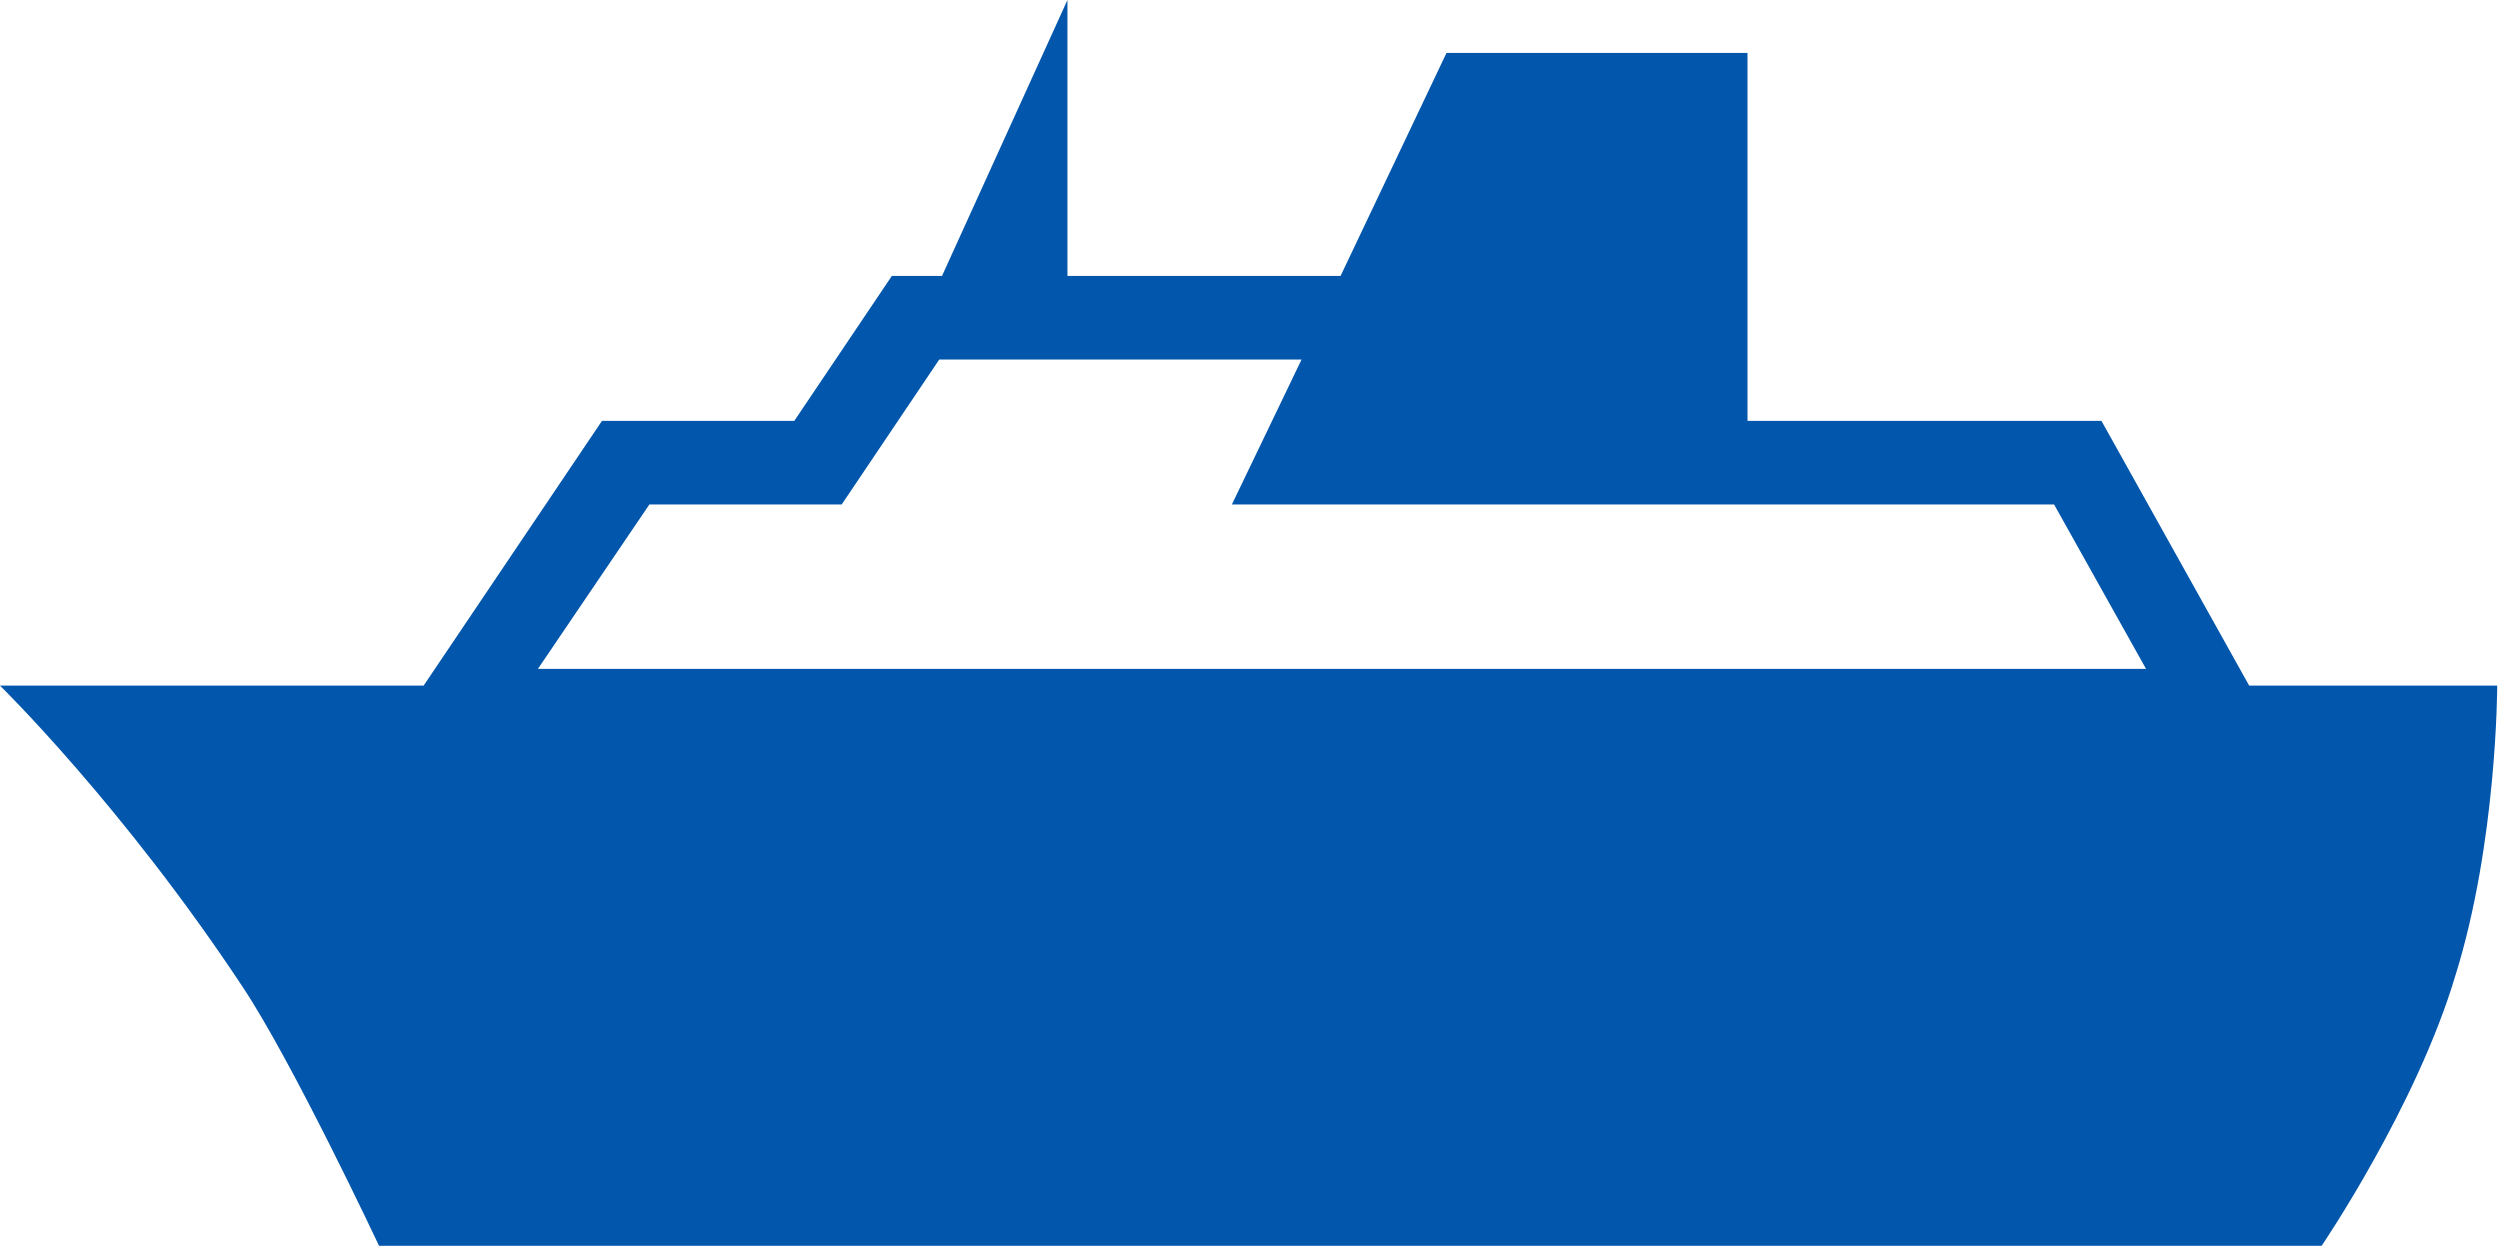 <?xml version="1.0" encoding="utf-8"?>
<!-- Generator: Adobe Illustrator 24.0.1, SVG Export Plug-In . SVG Version: 6.00 Build 0)  -->
<svg version="1.1" id="レイヤー_1" xmlns="http://www.w3.org/2000/svg" xmlns:xlink="http://www.w3.org/1999/xlink" x="0px"
     y="0px" width="89.7px" height="44.7px" viewBox="0 0 89.7 44.7" style="enable-background:new 0 0 89.7 44.7;"
     xml:space="preserve">
<style type="text/css">
	.st0{fill:#0256AB;}
</style>
    <path class="st0" d="M80.7,24.6l-5.3-9.5H62.7V1.9H51.9l-3.8,8h-9.8V0l-4.5,9.9h-1.8l-3.5,5.2h-6.9l-6.4,9.5H0c0,0,4.4,4.3,8.7,10.8
	c1.8,2.7,4.9,9.3,4.9,9.3h69.7c0,0,3.4-5,4.8-9.7c1.5-4.8,1.5-10.4,1.5-10.4L80.7,24.6L80.7,24.6z M23.3,18.1h6.9l3.5-5.2h13
	l-2.5,5.2h7.3v0h22.2l3.3,5.9H19.3L23.3,18.1z"/>
</svg>
